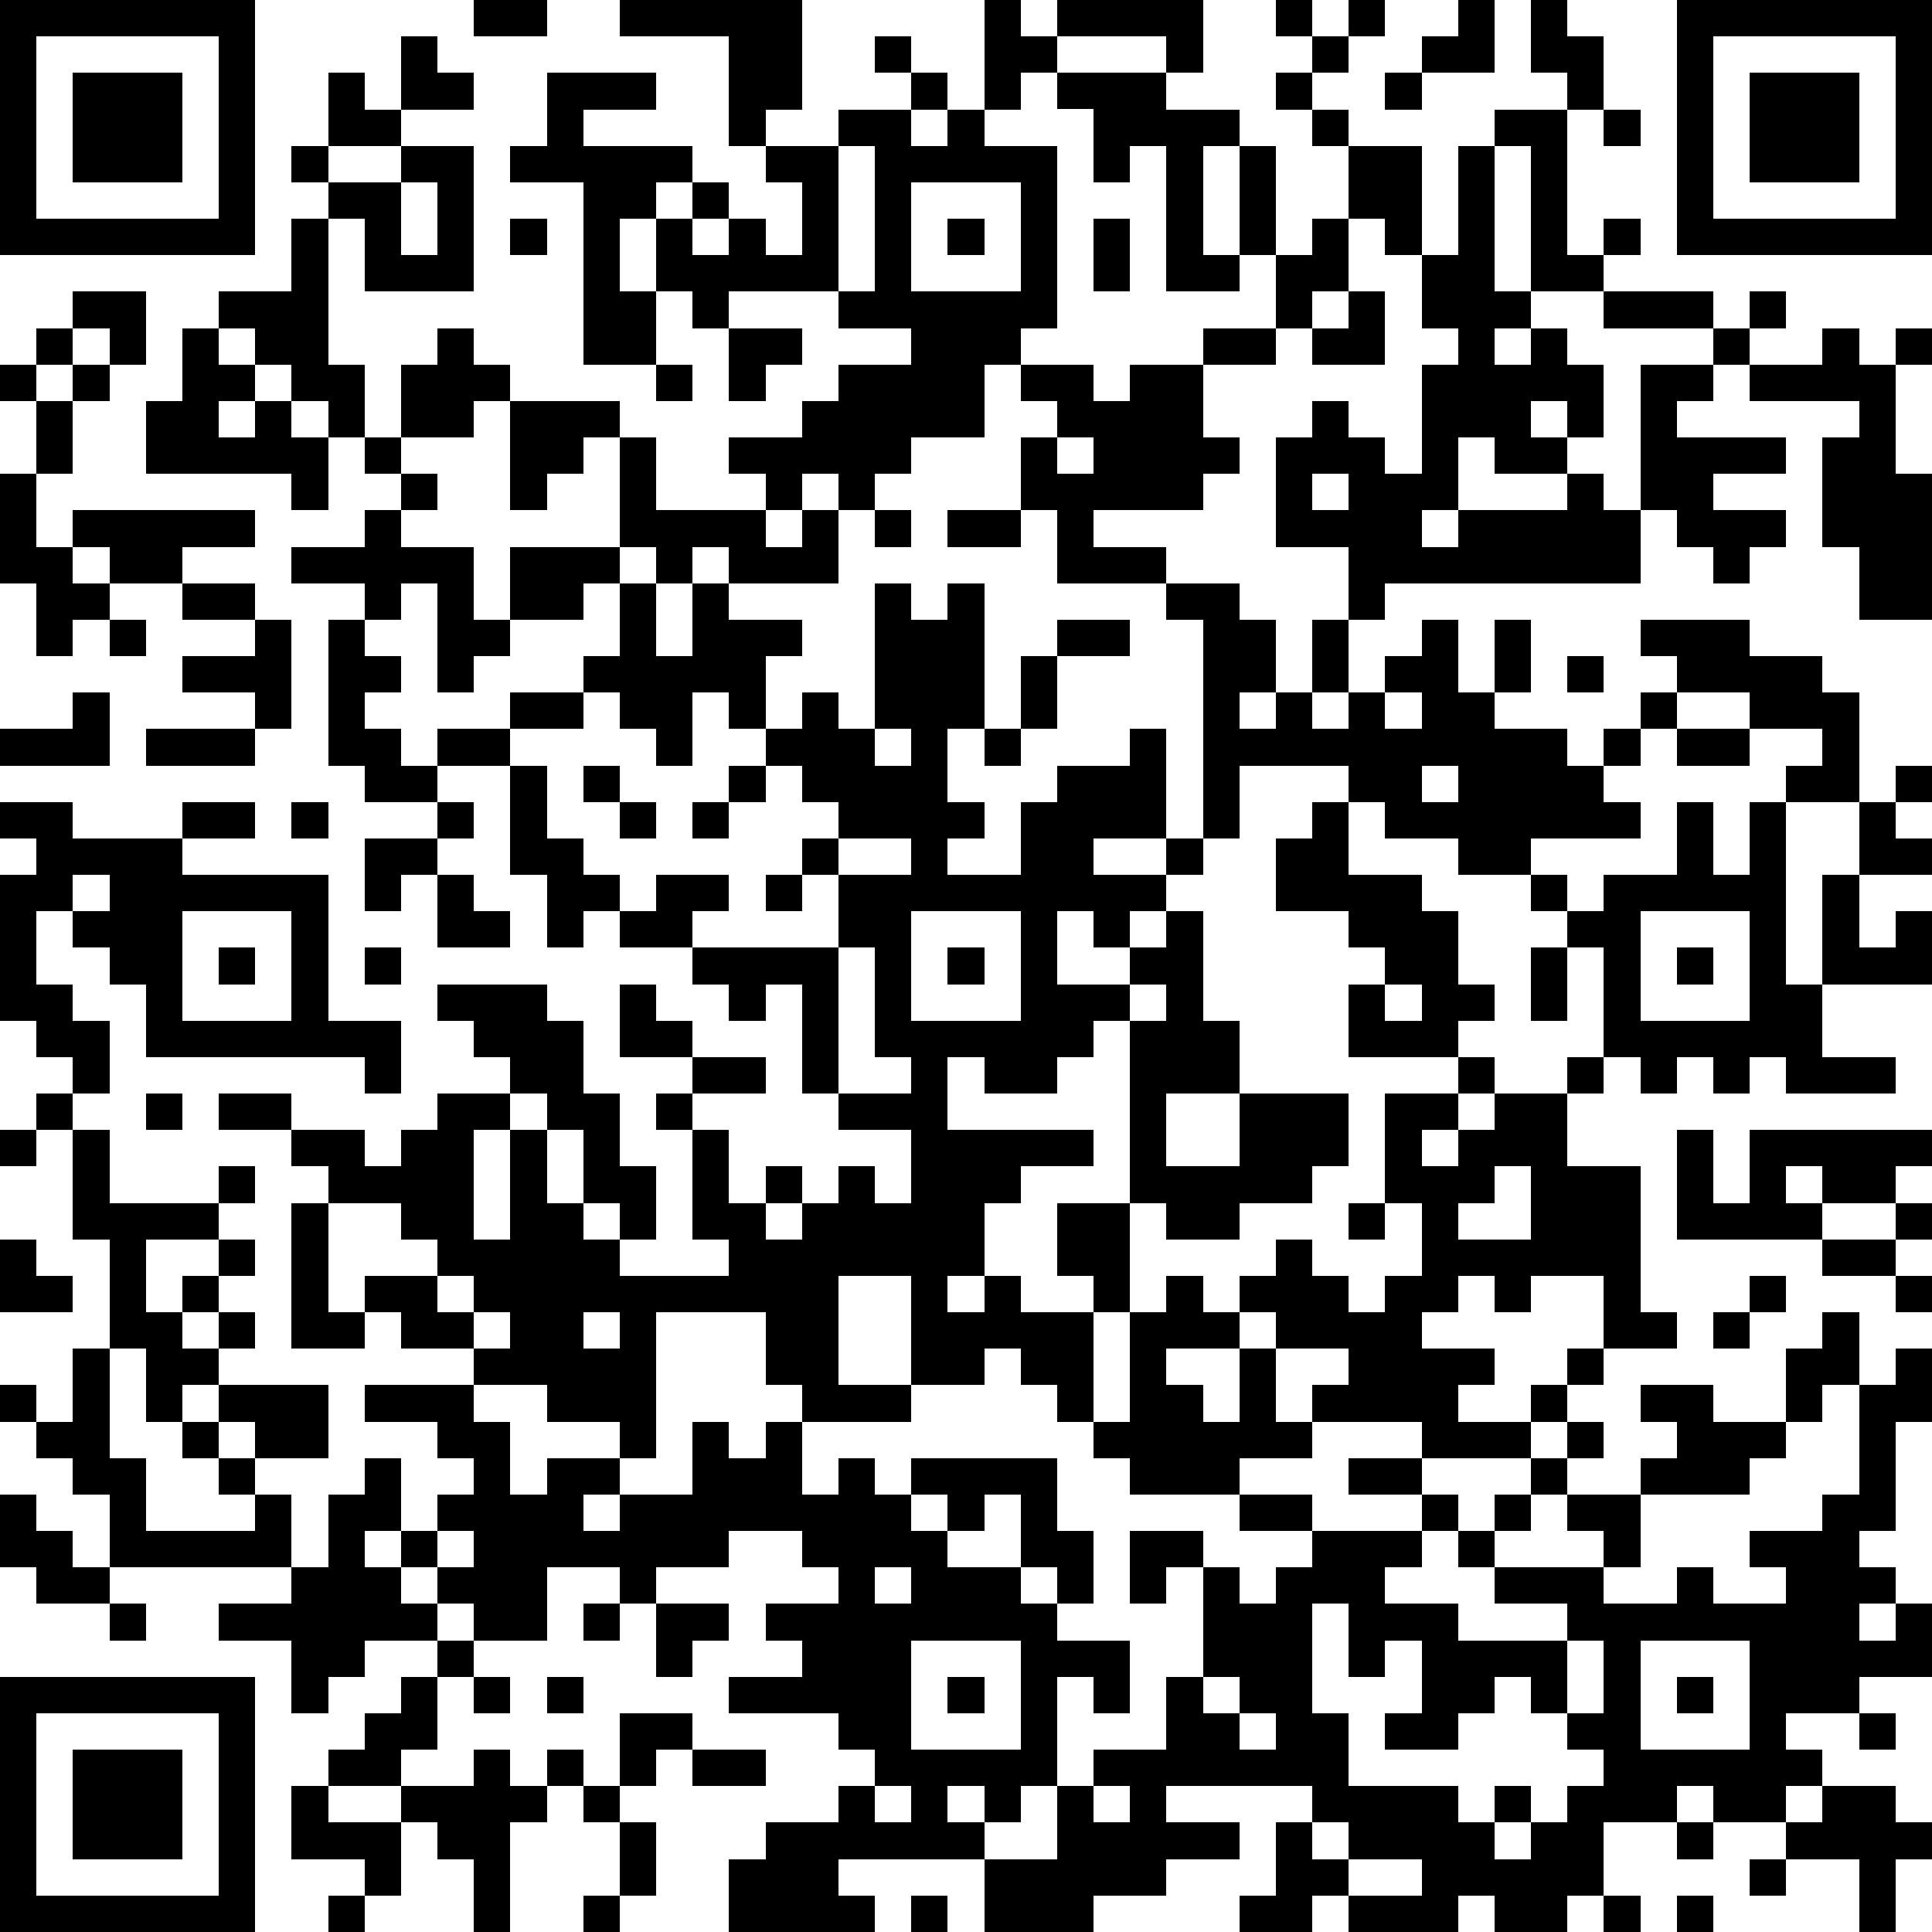 <?xml version="1.0" standalone="yes"?><svg version="1.1" xmlns="http://www.w3.org/2000/svg" xmlns:xlink="http://www.w3.org/1999/xlink" xmlns:ev="http://www.w3.org/2001/xml-events" width="212" height="212" shape-rendering="crispEdges"><path d="M0 0h7v7h-7zM13 0h2v1h-2zM17 0h5v3h-1v1h-1v-3h-3zM27 0h1v1h1v-1h4v2h-1v-1h-3v1h-1v1h-1zM35 0h1v1h-1zM37 0h1v1h-1zM40 0h1v2h-2v-1h1zM42 0h1v1h1v2h-1v-1h-1zM46 0h7v7h-7zM1 1v5h5v-5zM11 1h1v1h1v1h-2zM24 1h1v1h-1zM36 1h1v1h-1zM47 1v5h5v-5zM2 2h3v3h-3zM9 2h1v1h1v1h-2zM15 2h3v1h-2v1h3v1h-1v1h-1v2h1v-2h1v-1h1v1h-1v1h1v-1h1v1h1v-2h-1v-1h2v-1h2v-1h1v1h-1v1h1v-1h1v1h2v5h-1v1h-1v2h-2v1h-1v1h-1v-1h-1v1h-1v-1h-1v-1h2v-1h1v-1h2v-1h-2v-1h-3v1h-1v-1h-1v2h-2v-5h-2v-1h1zM29 2h3v1h2v1h-1v3h1v-3h1v3h-1v1h-2v-4h-1v1h-1v-2h-1zM35 2h1v1h-1zM38 2h1v1h-1zM48 2h3v3h-3zM36 3h1v1h-1zM41 3h2v4h1v-1h1v1h-1v1h-2v-4h-1zM44 3h1v1h-1zM8 4h1v1h-1zM11 4h2v4h-3v-2h-1v-1h2zM23 4v4h1v-4zM37 4h2v3h-1v-1h-1zM40 4h1v4h1v1h-1v1h1v-1h1v1h1v2h-1v-1h-1v1h1v1h-2v-1h-1v2h-1v1h1v-1h3v-1h1v1h1v-4h2v-1h-3v-1h3v1h1v-1h1v1h-1v1h-1v1h-1v1h3v1h-2v1h2v1h-1v1h-1v-1h-1v-1h-1v2h-7v1h-1v-2h-2v-3h1v-1h1v1h1v1h1v-3h1v-1h-1v-2h1zM11 5v2h1v-2zM25 5v3h3v-3zM8 6h1v4h1v2h-1v-1h-1v-1h-1v-1h-1v-1h2zM14 6h1v1h-1zM26 6h1v1h-1zM30 6h1v2h-1zM36 6h1v2h-1v1h-1v-2h1zM2 8h2v2h-1v-1h-1zM37 8h1v2h-2v-1h1zM1 9h1v1h-1zM5 9h1v1h1v1h-1v1h1v-1h1v1h1v2h-1v-1h-4v-2h1zM12 9h1v1h1v1h-1v1h-2v-2h1zM20 9h2v1h-1v1h-1zM33 9h2v1h-2zM50 9h1v1h1v-1h1v1h-1v3h1v4h-2v-2h-1v-3h1v-1h-3v-1h2zM0 10h1v1h-1zM2 10h1v1h-1zM18 10h1v1h-1zM28 10h2v1h1v-1h2v2h1v1h-1v1h-3v1h2v1h-3v-2h-1v-2h1v-1h-1zM1 11h1v2h-1zM14 11h3v1h-1v1h-1v1h-1zM10 12h1v1h-1zM17 12h1v2h3v1h1v-1h1v2h-3v-1h-1v1h-1v-1h-1zM29 12v1h1v-1zM0 13h1v2h1v-1h5v1h-2v1h-2v-1h-1v1h1v1h-1v1h-1v-2h-1zM11 13h1v1h-1zM36 13v1h1v-1zM10 14h1v1h2v2h1v-2h3v1h-1v1h-2v1h-1v1h-1v-3h-1v1h-1v-1h-2v-1h2zM24 14h1v1h-1zM26 14h2v1h-2zM5 16h2v1h-2zM17 16h1v2h1v-2h1v1h2v1h-1v2h-1v-1h-1v2h-1v-1h-1v-1h-1v-1h1zM24 16h1v1h1v-1h1v4h-1v2h1v1h-1v1h2v-2h1v-1h2v-1h1v3h-2v1h2v-1h1v-6h-1v-1h2v1h1v2h-1v1h1v-1h1v-2h1v2h-1v1h1v-1h1v-1h1v-1h1v2h1v-2h1v2h-1v1h2v1h1v-1h1v-1h1v-1h-1v-1h3v1h2v1h1v3h-2v-1h1v-1h-2v-1h-2v1h-1v1h-1v1h1v1h-3v1h-2v-1h-2v-1h-1v-1h-3v2h-1v1h-1v1h-1v1h-1v-1h-1v2h2v-1h1v-1h1v3h1v2h-2v2h2v-2h3v2h-1v1h-2v1h-2v-1h-1v-5h-1v1h-1v1h-2v-1h-1v2h4v1h-2v1h-1v2h-1v1h1v-1h1v1h2v-1h-1v-2h2v3h-1v3h-1v-1h-1v-1h-1v1h-2v-3h-2v3h2v1h-3v-1h-1v-2h-3v4h-1v-1h-2v-1h-2v-1h-2v-1h-1v-1h2v-1h-1v-1h-2v-1h-1v-1h-2v-1h2v1h2v1h1v-1h1v-1h2v-1h-1v-1h-1v-1h3v1h1v2h1v2h1v2h-1v-1h-1v-2h-1v-1h-1v1h-1v3h1v-3h1v2h1v1h1v1h3v-1h-1v-3h-1v-1h1v-1h-2v-2h1v1h1v1h2v1h-2v1h1v2h1v-1h1v1h-1v1h1v-1h1v-1h1v1h1v-2h-2v-1h-1v-3h-1v1h-1v-1h-1v-1h-2v-1h-1v1h-1v-2h-1v-3h-2v-1h2v-1h2v1h-2v1h1v2h1v1h1v1h1v-1h2v1h-1v1h4v-2h-1v-1h1v-1h-1v-1h-1v-1h1v-1h1v1h1zM3 17h1v1h-1zM7 17h1v3h-1v-1h-2v-1h2zM9 17h1v1h1v1h-1v1h1v1h1v1h-2v-1h-1zM29 17h2v1h-2zM28 18h1v2h-1zM43 18h1v1h-1zM2 19h1v2h-3v-1h2zM38 19v1h1v-1zM4 20h3v1h-3zM24 20v1h1v-1zM27 20h1v1h-1zM46 20h2v1h-2zM16 21h1v1h-1zM20 21h1v1h-1zM39 21v1h1v-1zM52 21h1v1h-1zM0 22h2v1h3v-1h2v1h-2v1h4v4h2v2h-1v-1h-6v-2h-1v-1h-1v-1h-1v2h1v1h1v2h-1v-1h-1v-1h-1v-4h1v-1h-1zM8 22h1v1h-1zM12 22h1v1h-1zM17 22h1v1h-1zM19 22h1v1h-1zM36 22h1v2h2v1h1v2h1v1h-1v1h-3v-2h1v-1h-1v-1h-2v-2h1zM46 22h1v2h1v-2h1v5h1v-3h1v-2h1v1h1v1h-2v2h1v-1h1v2h-3v2h2v1h-3v-1h-1v1h-1v-1h-1v1h-1v-1h-1v-3h-1v-1h-1v-1h1v1h1v-1h2zM10 23h2v1h-1v1h-1zM23 23v1h2v-1zM2 24v1h1v-1zM12 24h1v1h1v1h-2zM21 24h1v1h-1zM5 25v3h3v-3zM25 25v3h3v-3zM45 25v3h3v-3zM6 26h1v1h-1zM10 26h1v1h-1zM23 26v4h2v-1h-1v-3zM26 26h1v1h-1zM42 26h1v2h-1zM46 26h1v1h-1zM31 27v1h1v-1zM38 27v1h1v-1zM40 29h1v1h-1zM43 29h1v1h-1zM1 30h1v1h-1zM4 30h1v1h-1zM38 30h2v1h-1v1h1v-1h1v-1h2v2h2v4h1v1h-2v-2h-2v1h-1v-1h-1v1h-1v1h2v1h-1v1h2v-1h1v-1h1v1h-1v1h-1v1h-3v-1h-3v-1h1v-1h-2v-1h-1v-1h1v-1h1v1h1v1h1v-1h1v-2h-1zM0 31h1v1h-1zM2 31h1v2h3v-1h1v1h-1v1h-2v2h1v-1h1v-1h1v1h-1v1h-1v1h1v-1h1v1h-1v1h-1v1h-1v-2h-1v-3h-1zM46 31h1v2h1v-2h5v1h-1v1h-2v-1h-1v1h1v1h-4zM41 32v1h-1v1h2v-2zM8 33h1v3h1v1h-2zM37 33h1v1h-1zM52 33h1v1h-1zM0 34h1v1h1v1h-2zM50 34h2v1h-2zM12 35v1h1v-1zM32 35h1v1h1v1h-2v1h1v1h1v-2h1v2h1v1h-2v1h-3v-1h-1v-1h1v-3h1zM48 35h1v1h-1zM52 35h1v1h-1zM13 36v1h1v-1zM16 36v1h1v-1zM47 36h1v1h-1zM50 36h1v2h-1v1h-1v-2h1zM2 37h1v3h1v2h3v-1h-1v-1h-1v-1h1v-1h3v2h-2v-1h-1v1h1v1h1v2h-5v-2h-1v-1h-1v-1h-1v-1h1v1h1zM52 37h1v2h-1v3h-1v1h1v1h-1v1h1v-1h1v2h-2v1h-2v1h1v1h-1v1h-2v-1h-1v1h-2v2h-1v1h-2v-1h-1v1h-3v-1h-1v1h-2v-1h1v-2h1v-1h-4v1h2v1h-2v1h-2v1h-3v-2h-4v1h1v1h-4v-2h1v-1h2v-1h1v-1h-1v-1h-3v-1h2v-1h-1v-1h2v-1h-1v-1h-2v1h-2v1h-1v-1h-2v2h-2v-1h-1v-1h-1v-1h-1v1h1v1h1v1h-2v1h-1v1h-1v-2h-2v-1h2v-1h1v-2h1v-1h1v2h1v-1h1v-1h-1v-1h-2v-1h3v1h1v2h1v-1h2v1h-1v1h1v-1h2v-2h1v1h1v-1h1v2h1v-1h1v1h1v-1h4v2h1v2h-1v-1h-1v-2h-1v1h-1v-1h-1v1h1v1h2v1h1v1h2v2h-1v-1h-1v3h-1v1h-1v-1h-1v1h1v1h2v-2h1v-1h2v-2h1v-3h-1v1h-1v-2h2v1h1v1h1v-1h1v-1h-2v-1h2v1h3v-1h-2v-1h2v1h1v1h-1v1h-1v1h2v1h3v-1h-2v-1h-1v-1h1v-1h1v-1h1v-1h1v1h-1v1h-1v1h-1v1h3v-1h-1v-1h2v-1h1v-1h-1v-1h2v1h2v1h-1v1h-3v2h-1v1h2v-1h1v1h2v-1h-1v-1h2v-1h1v-3h1zM0 41h1v1h1v1h1v1h-2v-1h-1zM12 42v1h1v-1zM24 43v1h1v-1zM3 44h1v1h-1zM16 44h1v1h-1zM18 44h2v1h-1v1h-1zM36 44v3h1v2h3v1h1v-1h1v1h-1v1h1v-1h1v-1h1v-1h-1v-1h-1v-1h-1v1h-1v1h-2v-1h1v-2h-1v1h-1v-2zM12 45h1v1h-1zM25 45v3h3v-3zM43 45v2h1v-2zM45 45v3h3v-3zM0 46h7v7h-7zM11 46h1v2h-1v1h-2v-1h1v-1h1zM13 46h1v1h-1zM15 46h1v1h-1zM26 46h1v1h-1zM33 46v1h1v-1zM46 46h1v1h-1zM1 47v5h5v-5zM17 47h2v1h-1v1h-1zM34 47v1h1v-1zM51 47h1v1h-1zM2 48h3v3h-3zM13 48h1v1h1v-1h1v1h-1v1h-1v3h-1v-2h-1v-1h-1v-1h2zM19 48h2v1h-2zM8 49h1v1h2v2h-1v-1h-2zM16 49h1v1h-1zM24 49v1h1v-1zM30 49v1h1v-1zM50 49h2v1h1v1h-1v2h-1v-2h-2v-1h1zM17 50h1v2h-1zM36 50v1h1v-1zM46 50h1v1h-1zM37 51v1h2v-1zM48 51h1v1h-1zM9 52h1v1h-1zM16 52h1v1h-1zM25 52h1v1h-1zM44 52h1v1h-1zM46 52h1v1h-1z" style="fill:#000" transform="translate(0,0) scale(4)"/></svg>
